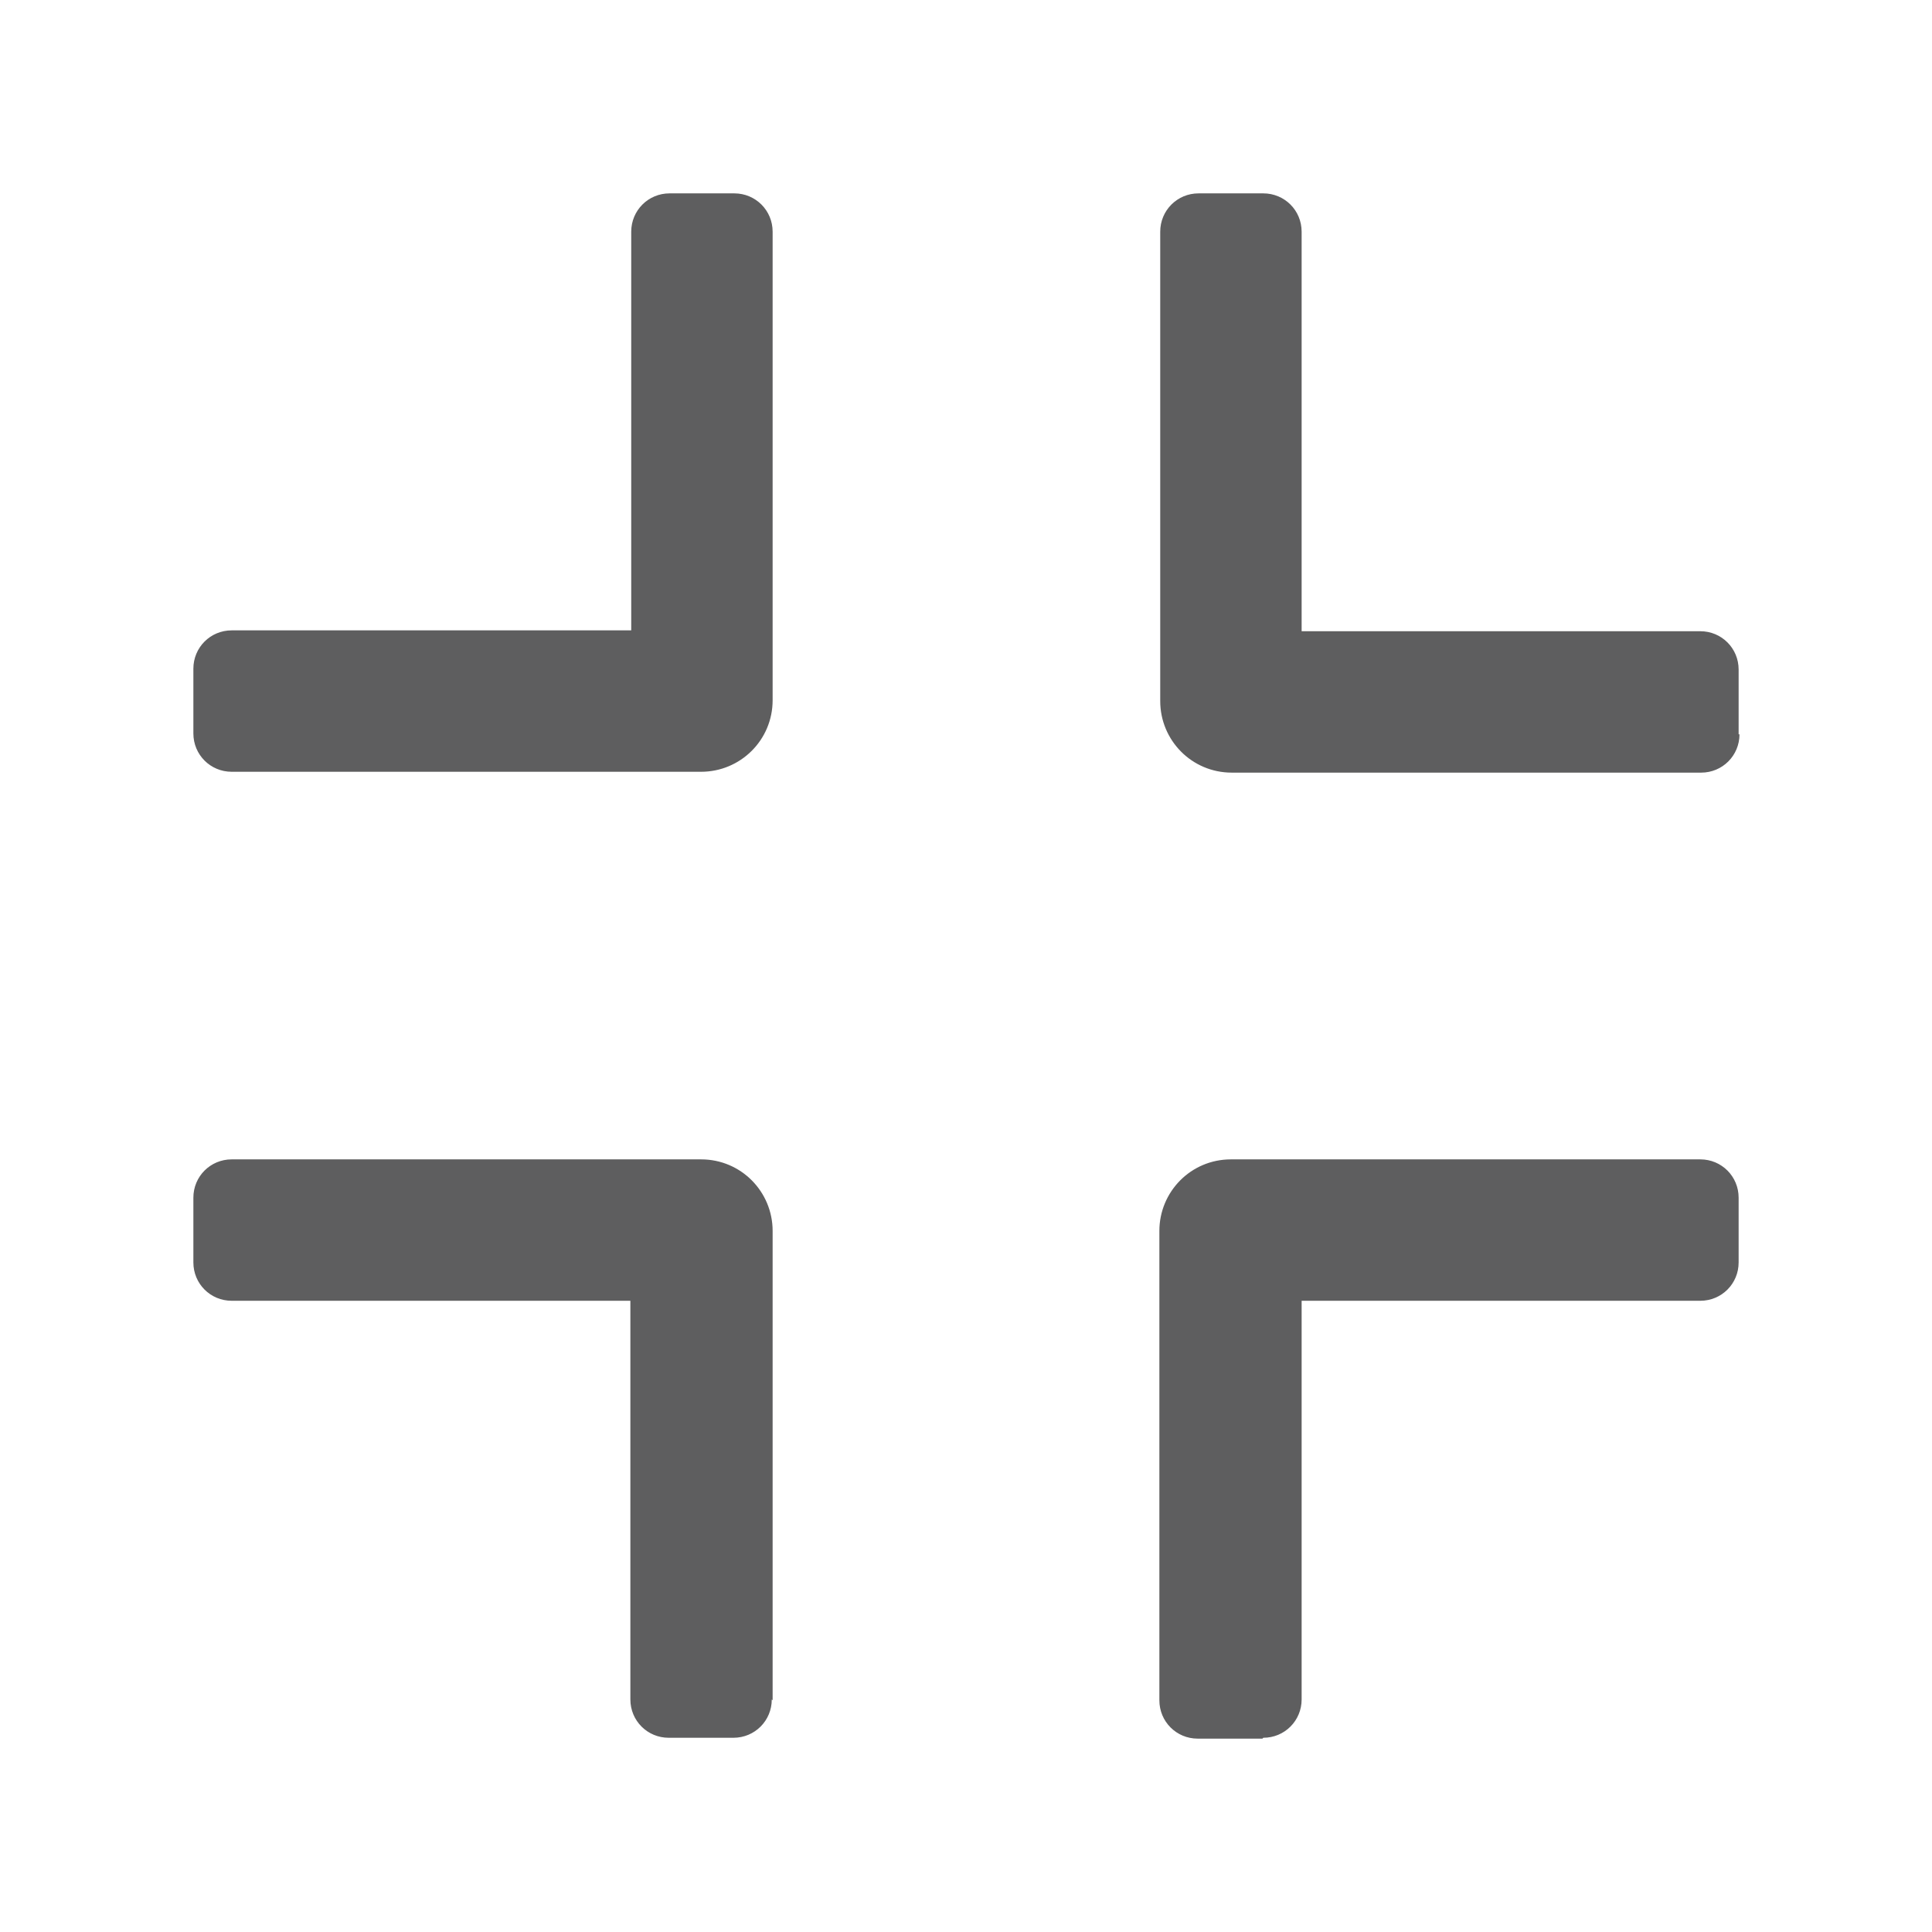 <?xml version="1.0" encoding="UTF-8"?><svg id="_レイヤー_1" xmlns="http://www.w3.org/2000/svg" width="22.68" height="22.68" viewBox="0 0 22.68 22.68"><defs><style>.cls-1{fill:none;}.cls-2{fill:#5e5e5f;}</style></defs><rect class="cls-1" width="22.68" height="22.68"/><path class="cls-2" d="M14.82,20.41h-.76c-.25,0-.45-.2-.45-.45v-5.51c0-.46.37-.84.84-.84h5.51c.25,0,.45.2.45.45v.76c0,.25-.2.45-.45.45h-4.68v4.68c0,.25-.2.45-.45.45ZM9.07,19.96v-5.51c0-.46-.37-.84-.84-.84H2.72c-.25,0-.45.2-.45.45v.76c0,.25.2.45.45.45h4.68v4.68c0,.25.2.45.45.45h.76c.25,0,.45-.2.45-.45ZM20.41,8.62v-.76c0-.25-.2-.45-.45-.45h-4.68V2.72c0-.25-.2-.45-.45-.45h-.76c-.25,0-.45.2-.45.45v5.51c0,.46.37.84.84.84h5.51c.25,0,.45-.2.45-.45ZM9.07,8.24V2.72c0-.25-.2-.45-.45-.45h-.76c-.25,0-.45.2-.45.45v4.68H2.72c-.25,0-.45.2-.45.45v.76c0,.25.2.45.45.45h5.51c.46,0,.84-.37.84-.84Z"/></svg>